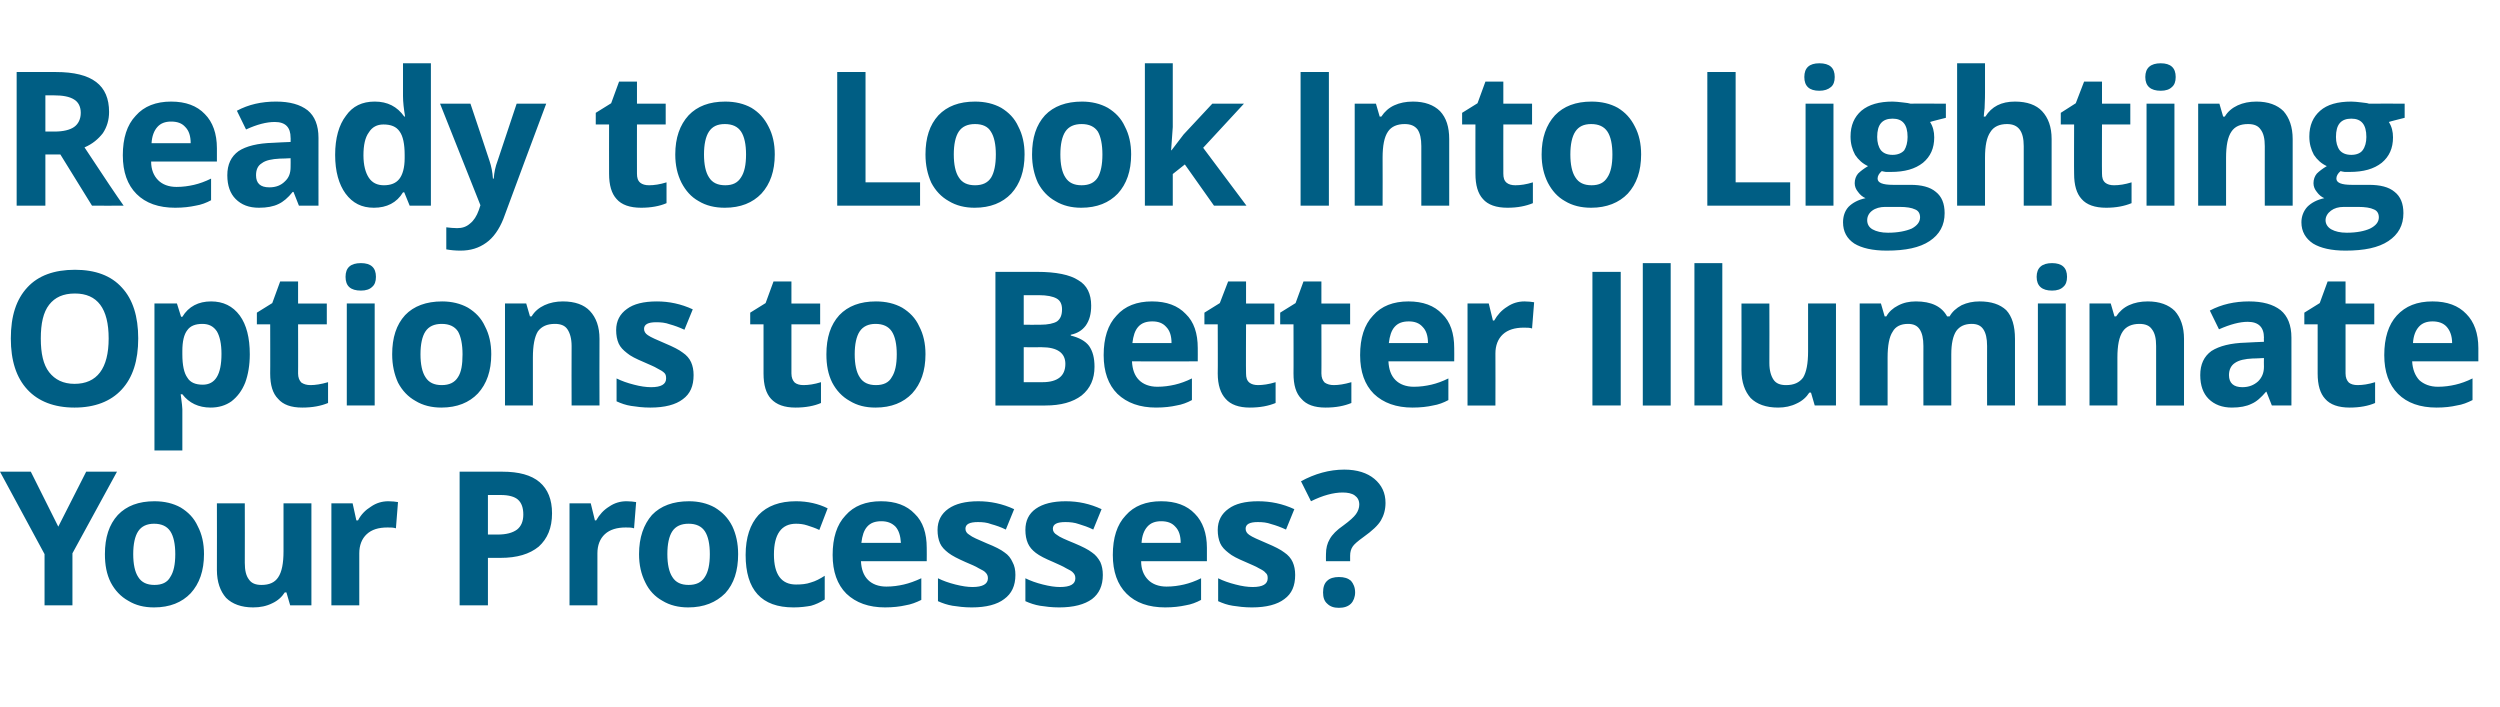 <?xml version="1.0" standalone="no"?><!DOCTYPE svg PUBLIC "-//W3C//DTD SVG 1.1//EN" "http://www.w3.org/Graphics/SVG/1.1/DTD/svg11.dtd"><svg xmlns="http://www.w3.org/2000/svg" version="1.1" width="600.5px" height="169.8px" viewBox="0 -15 600.5 169.8" style="top:-15px"><desc>Ready to Look Into Lighting Options to Better Illuminate Your Processes?</desc><defs/><g id="Polygon36446"><path d="m14 111.5l6.7-13.2h7.4l-10.7 19.6v12.5h-6.7v-12.3L0 98.3h7.4l6.6 13.2zm18 6.6c0 2.4.4 4.3 1.2 5.5c.8 1.3 2.1 1.9 3.9 1.9c1.8 0 3.1-.6 3.8-1.9c.8-1.2 1.2-3 1.2-5.5c0-2.4-.4-4.3-1.2-5.5c-.8-1.2-2.1-1.8-3.9-1.8c-1.7 0-3 .6-3.8 1.8c-.8 1.2-1.2 3.1-1.2 5.5zm17 0c0 4-1.1 7.1-3.2 9.4c-2.1 2.2-5 3.4-8.8 3.4c-2.4 0-4.4-.5-6.2-1.6c-1.8-1-3.2-2.5-4.2-4.4c-1-2-1.4-4.2-1.4-6.8c0-4 1-7.1 3.1-9.4c2.1-2.2 5-3.3 8.8-3.3c2.4 0 4.5.5 6.3 1.5c1.8 1.1 3.2 2.5 4.1 4.5c1 1.9 1.5 4.1 1.5 6.7zm20.7 12.3l-.9-3.1h-.4c-.7 1.1-1.7 2-3 2.6c-1.4.7-2.9 1-4.6 1c-2.8 0-5-.8-6.5-2.3c-1.4-1.6-2.2-3.8-2.2-6.7c.03-.02 0-16 0-16h6.7s.03 14.31 0 14.3c0 1.8.3 3.1 1 4c.6.9 1.6 1.3 3 1.3c1.9 0 3.2-.6 4-1.8c.9-1.3 1.3-3.4 1.3-6.3v-11.5h6.7v24.5h-5.1zm23.6-25c.9 0 1.7.1 2.3.2l-.5 6.3c-.6-.2-1.2-.2-2-.2c-2.2 0-3.8.5-5 1.6c-1.2 1.1-1.8 2.7-1.8 4.6c-.02.03 0 12.5 0 12.5h-6.7v-24.5h5.1l.9 4.1h.4c.7-1.4 1.8-2.5 3.1-3.3c1.3-.9 2.7-1.3 4.2-1.3zm23.9 8s2.29.02 2.3 0c2.1 0 3.6-.4 4.7-1.2c1-.8 1.5-2 1.5-3.6c0-1.6-.4-2.8-1.3-3.6c-.8-.7-2.2-1.1-4.1-1.1h-3.1v9.5zm15.4-5.1c0 3.5-1.1 6.1-3.2 8c-2.2 1.8-5.2 2.7-9.2 2.7h-3v11.4h-6.8V98.3h10.3c3.9 0 6.9.8 8.9 2.5c2 1.7 3 4.2 3 7.5zm17.9-2.9c.9 0 1.7.1 2.3.2l-.5 6.3c-.6-.2-1.2-.2-2-.2c-2.1 0-3.8.5-5 1.6c-1.2 1.1-1.8 2.7-1.8 4.6c.02.03 0 12.5 0 12.5h-6.7v-24.5h5.1l1 4.1h.3c.8-1.4 1.8-2.5 3.1-3.3c1.3-.9 2.7-1.3 4.2-1.3zm9.8 12.7c0 2.4.4 4.3 1.2 5.5c.8 1.3 2.1 1.9 3.9 1.9c1.8 0 3.1-.6 3.9-1.9c.8-1.2 1.2-3 1.2-5.5c0-2.4-.4-4.3-1.2-5.5c-.8-1.2-2.1-1.8-3.9-1.8c-1.8 0-3.1.6-3.9 1.8c-.8 1.2-1.2 3.1-1.2 5.5zm17 0c0 4-1 7.1-3.1 9.4c-2.2 2.2-5.1 3.4-8.9 3.4c-2.3 0-4.4-.5-6.2-1.6c-1.8-1-3.2-2.5-4.1-4.4c-1-2-1.5-4.2-1.5-6.8c0-4 1.1-7.1 3.1-9.4c2.1-2.2 5.1-3.3 8.9-3.3c2.3 0 4.4.5 6.2 1.5c1.8 1.1 3.2 2.5 4.2 4.5c.9 1.9 1.4 4.1 1.4 6.7zm13.3 12.8c-7.7 0-11.5-4.2-11.5-12.6c0-4.2 1.1-7.4 3.1-9.6c2.1-2.2 5.1-3.3 9-3.3c2.8 0 5.4.6 7.6 1.7l-2 5.2c-1-.5-2-.8-2.9-1.1c-.9-.3-1.8-.4-2.7-.4c-3.5 0-5.3 2.5-5.3 7.4c0 4.8 1.8 7.2 5.3 7.2c1.3 0 2.5-.1 3.6-.5c1.1-.3 2.2-.9 3.3-1.6v5.7c-1.1.7-2.2 1.2-3.3 1.5c-1.1.2-2.5.4-4.2.4zm21.1-20.7c-1.5 0-2.6.4-3.4 1.3c-.8.9-1.2 2.2-1.4 3.9h9.5c-.1-1.7-.5-3-1.3-3.9c-.9-.9-2-1.3-3.4-1.3zm.9 20.7c-3.9 0-7-1.1-9.3-3.3c-2.2-2.2-3.3-5.3-3.3-9.3c0-4.1 1-7.3 3.1-9.5c2-2.3 4.9-3.4 8.5-3.4c3.5 0 6.2 1 8.1 3c2 1.9 2.9 4.7 2.9 8.2c.03-.03 0 3.2 0 3.2c0 0-15.81.02-15.8 0c.1 1.9.6 3.4 1.7 4.5c1 1 2.5 1.6 4.4 1.6c1.5 0 2.9-.2 4.2-.5c1.3-.3 2.7-.8 4.2-1.5v5.2c-1.2.6-2.5 1.1-3.8 1.3c-1.3.3-3 .5-4.9.5zm31.3-7.8c0 2.6-.9 4.5-2.7 5.8c-1.7 1.3-4.3 2-7.8 2c-1.8 0-3.3-.2-4.6-.4c-1.2-.2-2.4-.6-3.5-1.1v-5.5c1.2.6 2.6 1.1 4.2 1.5c1.6.4 2.9.6 4.1.6c2.4 0 3.7-.7 3.7-2.1c0-.6-.2-1-.5-1.3c-.3-.4-.9-.7-1.7-1.1c-.8-.5-1.8-.9-3.2-1.5c-1.8-.8-3.2-1.5-4.1-2.2c-.9-.7-1.6-1.4-2-2.3c-.4-.9-.6-2-.6-3.2c0-2.2.9-3.9 2.6-5.1c1.7-1.2 4.1-1.8 7.2-1.8c2.9 0 5.8.6 8.6 1.9l-2 4.9c-1.2-.6-2.4-1-3.5-1.3c-1-.4-2.1-.5-3.2-.5c-2 0-3 .5-3 1.6c0 .6.3 1.1 1 1.5c.6.5 2 1.1 4.1 2c2 .8 3.4 1.5 4.3 2.2c.9.6 1.5 1.4 1.9 2.3c.5.9.7 1.9.7 3.1zm21 0c0 2.6-.9 4.5-2.6 5.8c-1.8 1.3-4.4 2-7.9 2c-1.8 0-3.3-.2-4.6-.4c-1.2-.2-2.4-.6-3.5-1.1v-5.5c1.2.6 2.6 1.1 4.2 1.5c1.6.4 2.9.6 4.1.6c2.5 0 3.7-.7 3.7-2.1c0-.6-.2-1-.5-1.3c-.3-.4-.9-.7-1.7-1.1c-.8-.5-1.8-.9-3.1-1.5c-1.9-.8-3.3-1.5-4.2-2.2c-.9-.7-1.5-1.4-1.9-2.3c-.4-.9-.6-2-.6-3.2c0-2.2.8-3.9 2.5-5.1c1.7-1.2 4.1-1.8 7.2-1.8c3 0 5.8.6 8.6 1.9l-2 4.9c-1.2-.6-2.4-1-3.4-1.3c-1.1-.4-2.2-.5-3.3-.5c-2 0-3 .5-3 1.6c0 .6.3 1.1 1 1.5c.6.5 2 1.1 4.2 2c1.9.8 3.3 1.5 4.2 2.2c.9.6 1.5 1.4 2 2.3c.4.9.6 1.9.6 3.1zm14-12.9c-1.4 0-2.5.4-3.3 1.3c-.8.9-1.3 2.2-1.4 3.9h9.4c0-1.7-.4-3-1.3-3.9c-.8-.9-1.9-1.3-3.4-1.3zm1 20.7c-4 0-7.1-1.1-9.3-3.3c-2.2-2.2-3.3-5.3-3.3-9.3c0-4.1 1-7.3 3.1-9.5c2-2.3 4.9-3.4 8.5-3.4c3.5 0 6.2 1 8.1 3c1.9 1.9 2.9 4.7 2.9 8.2v3.2s-15.83.02-15.8 0c0 1.9.6 3.4 1.7 4.5c1 1 2.5 1.6 4.4 1.6c1.5 0 2.9-.2 4.2-.5c1.3-.3 2.7-.8 4.1-1.5v5.2c-1.1.6-2.4 1.1-3.7 1.3c-1.4.3-3 .5-4.9.5zm31.2-7.8c0 2.6-.8 4.5-2.6 5.8c-1.7 1.3-4.3 2-7.8 2c-1.8 0-3.3-.2-4.6-.4c-1.3-.2-2.4-.6-3.5-1.1v-5.5c1.2.6 2.6 1.1 4.2 1.5c1.5.4 2.9.6 4.1.6c2.4 0 3.6-.7 3.6-2.1c0-.6-.1-1-.5-1.3c-.3-.4-.8-.7-1.6-1.1c-.8-.5-1.9-.9-3.2-1.5c-1.9-.8-3.3-1.5-4.1-2.2c-.9-.7-1.6-1.4-2-2.3c-.4-.9-.6-2-.6-3.2c0-2.2.9-3.9 2.6-5.1c1.6-1.2 4-1.8 7.1-1.8c3 0 5.9.6 8.7 1.9l-2 4.9c-1.3-.6-2.4-1-3.5-1.3c-1.1-.4-2.1-.5-3.3-.5c-1.9 0-2.9.5-2.9 1.6c0 .6.3 1.1.9 1.5c.7.5 2.1 1.1 4.2 2c1.9.8 3.3 1.5 4.2 2.2c.9.6 1.6 1.4 2 2.3c.4.9.6 1.9.6 3.1zm7.4-3.3s-.03-1.65 0-1.7c0-1.4.3-2.6.9-3.6c.6-1.1 1.7-2.2 3.3-3.3c1.5-1.1 2.5-2 3-2.7c.5-.7.8-1.5.8-2.3c0-1-.4-1.7-1.1-2.2c-.7-.5-1.7-.7-2.9-.7c-2.2 0-4.8.7-7.6 2.1l-2.4-4.8c3.3-1.8 6.8-2.8 10.4-2.8c3.1 0 5.5.8 7.2 2.2c1.8 1.5 2.7 3.4 2.7 5.8c0 1.6-.4 3-1.1 4.2c-.7 1.2-2.1 2.5-4.2 4c-1.4 1-2.3 1.8-2.6 2.3c-.4.6-.6 1.3-.6 2.2v1.3h-5.8zm-.7 7.5c0-1.2.3-2.2 1-2.8c.6-.6 1.6-.9 2.8-.9c1.3 0 2.2.3 2.9.9c.6.7 1 1.6 1 2.8c0 1.1-.4 2.1-1 2.7c-.7.7-1.7 1-2.9 1c-1.2 0-2.1-.3-2.8-1c-.7-.6-1-1.5-1-2.7z" stroke="none" fill="#005e84"/></g><g id="Polygon36445"><path d="m33.2 66.3c0 5.3-1.3 9.4-4 12.3c-2.6 2.8-6.4 4.3-11.3 4.3c-4.9 0-8.7-1.5-11.3-4.3c-2.7-2.9-4-7-4-12.3c0-5.4 1.3-9.4 4-12.3c2.6-2.8 6.4-4.2 11.4-4.2c4.9 0 8.7 1.4 11.3 4.3c2.6 2.8 3.9 6.9 3.9 12.2zm-23.4 0c0 3.6.6 6.3 2 8.1c1.4 1.8 3.4 2.8 6.1 2.8c5.4 0 8.2-3.7 8.2-10.9c0-7.2-2.7-10.8-8.1-10.8c-2.8 0-4.8.9-6.2 2.7c-1.4 1.8-2 4.5-2 8.1zm40.8 16.6c-2.9 0-5.2-1.1-6.8-3.2h-.4c.3 2.1.4 3.3.4 3.6c-.02-.01 0 9.9 0 9.9h-6.7V57.9h5.4l1 3.2s.28-.05.3 0c1.5-2.5 3.9-3.7 6.9-3.7c2.9 0 5.2 1.1 6.9 3.4c1.6 2.2 2.4 5.3 2.4 9.3c0 2.6-.4 4.9-1.1 6.8c-.8 2-1.9 3.4-3.3 4.5c-1.4 1-3.1 1.5-5 1.5zm-2-20.1c-1.7 0-2.9.5-3.6 1.5c-.8 1-1.2 2.7-1.2 5v.8c0 2.6.4 4.5 1.2 5.6c.7 1.2 2 1.7 3.7 1.7c3 0 4.5-2.4 4.5-7.4c0-2.4-.4-4.2-1.1-5.4c-.8-1.2-1.9-1.8-3.5-1.8zm26 14.7c1.1 0 2.5-.2 4.2-.7v5c-1.7.7-3.7 1.1-6.2 1.1c-2.7 0-4.6-.7-5.8-2.1c-1.3-1.3-1.9-3.3-1.9-6.1c.03.04 0-11.8 0-11.8h-3.2v-2.8l3.7-2.3l1.9-5.2h4.3v5.3h6.9v5h-6.9s.03 11.84 0 11.8c0 1 .3 1.7.8 2.2c.6.4 1.3.6 2.2.6zm12.1-22.7c-2.5 0-3.7-1.1-3.7-3.3c0-2.2 1.2-3.3 3.7-3.3c2.4 0 3.6 1.1 3.6 3.3c0 1.1-.3 1.9-.9 2.4c-.6.6-1.5.9-2.7.9zM90 82.4h-6.7V57.9h6.7v24.5zm11-12.3c0 2.4.4 4.3 1.2 5.5c.8 1.3 2.1 1.9 3.9 1.9c1.8 0 3.1-.6 3.9-1.9c.8-1.2 1.1-3 1.1-5.5c0-2.4-.4-4.3-1.1-5.5c-.8-1.2-2.1-1.8-3.9-1.8c-1.8 0-3.1.6-3.9 1.8c-.8 1.2-1.2 3.1-1.2 5.5zm17 0c0 4-1.1 7.1-3.2 9.4c-2.1 2.2-5 3.4-8.8 3.4c-2.3 0-4.4-.5-6.2-1.6c-1.8-1-3.2-2.5-4.2-4.4c-.9-2-1.4-4.2-1.4-6.8c0-4 1-7.1 3.1-9.4c2.1-2.2 5.1-3.3 8.9-3.3c2.3 0 4.4.5 6.2 1.5c1.8 1.1 3.2 2.5 4.1 4.5c1 1.9 1.5 4.1 1.5 6.7zm26 12.3h-6.7s-.04-14.32 0-14.3c0-1.8-.4-3.1-1-4c-.6-.9-1.6-1.3-3-1.3c-1.9 0-3.2.6-4.1 1.8c-.8 1.3-1.2 3.4-1.2 6.3v11.5h-6.7V57.9h5.1l.9 3.1h.4c.7-1.2 1.8-2.1 3.1-2.7c1.3-.6 2.8-.9 4.4-.9c2.9 0 5.1.8 6.5 2.3c1.5 1.6 2.3 3.8 2.3 6.7c-.04.01 0 16 0 16zm22.6-7.3c0 2.6-.8 4.5-2.6 5.8c-1.7 1.3-4.3 2-7.8 2c-1.8 0-3.3-.2-4.6-.4c-1.3-.2-2.4-.6-3.5-1.1v-5.5c1.2.6 2.6 1.1 4.2 1.5c1.5.4 2.9.6 4.1.6c2.4 0 3.6-.7 3.6-2.1c0-.6-.1-1-.4-1.3c-.4-.4-.9-.7-1.7-1.1c-.8-.5-1.9-.9-3.2-1.5c-1.9-.8-3.3-1.5-4.1-2.2c-.9-.7-1.6-1.4-2-2.3c-.4-.9-.6-2-.6-3.2c0-2.2.9-3.9 2.6-5.1c1.6-1.2 4-1.8 7.2-1.8c2.9 0 5.8.6 8.6 1.9l-2 4.9c-1.3-.6-2.4-1-3.5-1.3c-1.1-.4-2.1-.5-3.3-.5c-1.9 0-2.9.5-2.9 1.6c0 .6.3 1.1.9 1.5c.7.5 2.1 1.1 4.2 2c1.9.8 3.3 1.5 4.2 2.2c.9.6 1.6 1.4 2 2.3c.4.9.6 1.9.6 3.1zm26.4 2.4c1.2 0 2.6-.2 4.2-.7v5c-1.6.7-3.7 1.1-6.1 1.1c-2.7 0-4.6-.7-5.9-2.1c-1.2-1.3-1.8-3.3-1.8-6.1V62.9h-3.2v-2.8l3.7-2.3l1.9-5.2h4.3v5.3h6.9v5h-6.9v11.8c0 1 .3 1.7.8 2.2c.5.4 1.2.6 2.1.6zm12.3-7.4c0 2.4.4 4.3 1.2 5.5c.8 1.3 2.1 1.9 3.9 1.9c1.8 0 3.1-.6 3.8-1.9c.8-1.2 1.2-3 1.2-5.5c0-2.4-.4-4.3-1.2-5.5c-.8-1.2-2.1-1.8-3.9-1.8c-1.7 0-3 .6-3.8 1.8c-.8 1.2-1.2 3.1-1.2 5.5zm17 0c0 4-1.1 7.1-3.2 9.4c-2.1 2.2-5 3.4-8.8 3.4c-2.4 0-4.4-.5-6.2-1.6c-1.8-1-3.2-2.5-4.2-4.4c-1-2-1.4-4.2-1.4-6.8c0-4 1-7.1 3.1-9.4c2.1-2.2 5-3.3 8.8-3.3c2.4 0 4.5.5 6.3 1.5c1.8 1.1 3.2 2.5 4.1 4.5c1 1.9 1.5 4.1 1.5 6.7zm16.8-19.8s10.03.01 10 0c4.6 0 7.9.7 9.9 2c2.1 1.2 3.1 3.3 3.1 6.1c0 2-.4 3.5-1.3 4.8c-.9 1.2-2.1 1.9-3.6 2.2v.2c2 .5 3.5 1.3 4.4 2.5c.9 1.3 1.3 2.9 1.3 5c0 2.9-1 5.2-3.1 6.9c-2.1 1.6-5 2.4-8.7 2.4c.05.03-12 0-12 0V50.3zm6.8 12.7s4 .03 4 0c1.8 0 3.2-.3 4-.8c.8-.6 1.2-1.5 1.2-2.9c0-1.2-.4-2.1-1.3-2.6c-.9-.5-2.3-.8-4.3-.8c.02-.01-3.6 0-3.6 0v7.1zm0 5.4v8.4h4.5c1.9 0 3.2-.4 4.1-1.1c.9-.7 1.4-1.8 1.4-3.3c0-2.6-1.9-4-5.7-4c-.04.03-4.3 0-4.3 0zm30.9-6.2c-1.5 0-2.6.4-3.4 1.3c-.8.9-1.2 2.2-1.4 3.9h9.4c0-1.7-.4-3-1.3-3.9c-.8-.9-1.9-1.3-3.3-1.3zm.9 20.7c-3.9 0-7-1.1-9.3-3.3c-2.2-2.2-3.3-5.3-3.3-9.3c0-4.1 1-7.3 3.1-9.5c2-2.3 4.9-3.4 8.5-3.4c3.5 0 6.2 1 8.1 3c2 1.9 2.9 4.7 2.9 8.2c.02-.03 0 3.2 0 3.2c0 0-15.82.02-15.8 0c.1 1.9.6 3.4 1.7 4.5c1 1 2.5 1.6 4.4 1.6c1.5 0 2.9-.2 4.2-.5c1.3-.3 2.7-.8 4.1-1.5v5.2c-1.1.6-2.4 1.1-3.7 1.3c-1.3.3-3 .5-4.9.5zm24.5-5.4c1.1 0 2.6-.2 4.2-.7v5c-1.7.7-3.7 1.1-6.2 1.1c-2.6 0-4.6-.7-5.8-2.1c-1.2-1.3-1.9-3.3-1.9-6.1c.05.04 0-11.8 0-11.8h-3.2v-2.8l3.7-2.3l2-5.2h4.3v5.3h6.8v5h-6.8s-.05 11.84 0 11.8c0 1 .2 1.7.8 2.2c.5.4 1.2.6 2.1.6zm18.2 0c1.1 0 2.5-.2 4.2-.7v5c-1.7.7-3.7 1.1-6.2 1.1c-2.7 0-4.6-.7-5.8-2.1c-1.3-1.3-1.9-3.3-1.9-6.1c.03.04 0-11.8 0-11.8h-3.2v-2.8l3.7-2.3l1.9-5.2h4.3v5.3h6.9v5h-6.9s.03 11.84 0 11.8c0 1 .3 1.7.8 2.2c.6.4 1.3.6 2.2.6zm18-15.3c-1.5 0-2.6.4-3.4 1.3c-.8.9-1.2 2.2-1.4 3.9h9.4c0-1.7-.4-3-1.3-3.9c-.8-.9-1.9-1.3-3.3-1.3zm.9 20.7c-3.9 0-7-1.1-9.3-3.3c-2.2-2.2-3.3-5.3-3.3-9.3c0-4.1 1-7.3 3.1-9.5c2-2.3 4.9-3.4 8.5-3.4c3.5 0 6.2 1 8.1 3c2 1.9 2.9 4.7 2.9 8.2c.03-.03 0 3.2 0 3.2c0 0-15.81.02-15.8 0c.1 1.9.6 3.4 1.7 4.5c1 1 2.5 1.6 4.4 1.6c1.5 0 2.9-.2 4.2-.5c1.3-.3 2.7-.8 4.1-1.5v5.2c-1.1.6-2.4 1.1-3.7 1.3c-1.3.3-3 .5-4.9.5zm26.9-25.5c.9 0 1.7.1 2.3.2l-.5 6.3c-.5-.2-1.2-.2-2-.2c-2.1 0-3.8.5-5 1.6c-1.2 1.1-1.8 2.7-1.8 4.6c.03.03 0 12.5 0 12.5h-6.7V57.9h5.1l1 4.1h.3c.8-1.4 1.8-2.5 3.1-3.3c1.3-.9 2.7-1.3 4.2-1.3zm16.3 25V50.3h6.8v32.1h-6.8zm18.8 0h-6.7V48.2h6.7v34.2zm12.4 0H407V48.2h6.7v34.2zm22.2 0l-.9-3.1h-.4c-.7 1.1-1.7 2-3 2.6c-1.4.7-2.9 1-4.5 1c-2.9 0-5.1-.8-6.6-2.3c-1.4-1.6-2.2-3.8-2.2-6.7c.03-.02 0-16 0-16h6.7s.04 14.31 0 14.3c0 1.8.4 3.1 1 4c.6.9 1.6 1.3 3 1.3c1.9 0 3.2-.6 4.1-1.8c.8-1.3 1.2-3.4 1.2-6.3V57.9h6.7v24.5h-5.1zm32.8 0H462s-.02-14.32 0-14.3c0-1.8-.3-3.1-.9-4c-.6-.9-1.5-1.3-2.8-1.3c-1.7 0-3 .6-3.7 1.9c-.8 1.2-1.2 3.3-1.2 6.2v11.5h-6.7V57.9h5.1l.9 3.1h.4c.6-1.1 1.6-2 2.8-2.6c1.3-.7 2.7-1 4.3-1c3.7 0 6.2 1.2 7.5 3.6h.6c.6-1.1 1.6-2 2.9-2.7c1.3-.6 2.7-.9 4.3-.9c2.8 0 4.9.7 6.4 2.1c1.4 1.5 2.1 3.8 2.1 6.9v16h-6.7s-.02-14.32 0-14.3c0-1.8-.3-3.1-.9-4c-.6-.9-1.5-1.3-2.8-1.3c-1.7 0-2.9.6-3.7 1.7c-.8 1.2-1.2 3.1-1.2 5.6c-.01 0 0 12.3 0 12.3zm24.2-27.6c-2.4 0-3.7-1.1-3.7-3.3c0-2.2 1.3-3.3 3.7-3.3c2.4 0 3.6 1.1 3.6 3.3c0 1.1-.3 1.9-.9 2.4c-.6.6-1.5.9-2.7.9zm3.3 27.6h-6.7V57.9h6.7v24.5zm28.4 0h-6.7s-.01-14.32 0-14.3c0-1.8-.3-3.1-1-4c-.6-.9-1.6-1.3-3-1.3c-1.8 0-3.2.6-4 1.8c-.9 1.3-1.3 3.4-1.3 6.3v11.5h-6.7V57.9h5.1l.9 3.1h.4c.8-1.2 1.8-2.1 3.1-2.7c1.3-.6 2.8-.9 4.5-.9c2.8 0 5 .8 6.5 2.3c1.4 1.6 2.2 3.8 2.2 6.7v16zm21.1 0l-1.3-3.3h-.1c-1.2 1.4-2.3 2.4-3.5 2.9c-1.2.6-2.8.9-4.7.9c-2.3 0-4.2-.7-5.6-2.1c-1.3-1.3-2-3.2-2-5.7c0-2.6.9-4.5 2.7-5.8c1.9-1.2 4.6-1.9 8.3-2c0-.03 4.3-.2 4.3-.2c0 0-.04-1.04 0-1c0-2.5-1.3-3.8-3.9-3.8c-1.9 0-4.2.6-6.9 1.8l-2.2-4.5c2.8-1.5 6-2.2 9.4-2.2c3.3 0 5.8.7 7.6 2.1c1.7 1.4 2.6 3.6 2.6 6.6c.02-.04 0 16.3 0 16.3h-4.7zM543.8 71s-2.63.14-2.6.1c-2 .1-3.4.4-4.4 1.1c-.9.6-1.4 1.6-1.4 2.9c0 1.9 1.1 2.9 3.2 2.9c1.6 0 2.8-.5 3.8-1.4c.9-.9 1.4-2 1.4-3.5c-.04-.03 0-2.1 0-2.1zm22.5 6.5c1.2 0 2.6-.2 4.2-.7v5c-1.6.7-3.7 1.1-6.1 1.1c-2.7 0-4.7-.7-5.9-2.1c-1.2-1.3-1.8-3.3-1.8-6.1V62.9h-3.2v-2.8l3.7-2.3l1.9-5.2h4.3v5.3h6.9v5h-6.9v11.8c0 1 .3 1.7.8 2.2c.5.4 1.2.6 2.1.6zm18-15.3c-1.4 0-2.5.4-3.3 1.3c-.8.9-1.3 2.2-1.4 3.9h9.4c0-1.7-.5-3-1.3-3.9c-.8-.9-2-1.3-3.4-1.3zm1 20.7c-4 0-7.1-1.1-9.3-3.3c-2.2-2.2-3.3-5.3-3.3-9.3c0-4.1 1-7.3 3-9.5c2.1-2.3 4.9-3.4 8.6-3.4c3.5 0 6.2 1 8.1 3c1.9 1.9 2.9 4.7 2.9 8.2v3.2s-15.85.02-15.9 0c.1 1.9.7 3.4 1.7 4.5c1.1 1 2.6 1.6 4.5 1.6c1.5 0 2.9-.2 4.2-.5c1.3-.3 2.7-.8 4.1-1.5v5.2c-1.2.6-2.4 1.1-3.8 1.3c-1.3.3-2.9.5-4.8.5z" stroke="none" fill="#005e84"/></g><g id="Polygon36444"><path d="m10.9 16.6s2.15-.03 2.2 0c2.1 0 3.7-.4 4.7-1.1c1-.7 1.6-1.9 1.6-3.4c0-1.5-.6-2.6-1.6-3.2c-1.1-.7-2.7-1-4.9-1h-2v8.7zm0 5.5v12.3H4V2.3h9.4c4.4 0 7.6.8 9.7 2.4c2.1 1.6 3.1 4 3.1 7.2c0 1.9-.5 3.6-1.5 5.1c-1.1 1.4-2.5 2.6-4.4 3.4c4.8 7.3 7.9 11.9 9.4 14c.01.03-7.6 0-7.6 0l-7.6-12.3h-3.6zm30.2-7.9c-1.4 0-2.5.4-3.3 1.3c-.8.9-1.3 2.2-1.4 3.9h9.4c0-1.7-.4-3-1.3-3.9c-.8-.9-1.9-1.3-3.4-1.3zm1 20.7c-4 0-7.1-1.1-9.3-3.3c-2.2-2.2-3.3-5.3-3.3-9.3c0-4.1 1-7.3 3.1-9.5c2-2.3 4.9-3.4 8.5-3.4c3.5 0 6.2 1 8.1 3c1.9 1.9 2.9 4.7 2.9 8.2v3.2s-15.83.02-15.8 0c0 1.9.6 3.4 1.7 4.5c1 1 2.5 1.6 4.4 1.6c1.5 0 2.9-.2 4.2-.5c1.3-.3 2.7-.8 4.1-1.5v5.2c-1.1.6-2.4 1.1-3.7 1.3c-1.4.3-3 .5-4.9.5zm29.7-.5l-1.3-3.3h-.2c-1.1 1.4-2.3 2.4-3.4 2.9c-1.2.6-2.8.9-4.7.9c-2.4 0-4.2-.7-5.6-2.1c-1.3-1.3-2-3.2-2-5.7c0-2.6.9-4.5 2.7-5.8c1.8-1.2 4.6-1.9 8.3-2c-.03-.03 4.2-.2 4.2-.2c0 0 .03-1.04 0-1c0-2.5-1.2-3.8-3.8-3.8c-2 0-4.3.6-6.9 1.8l-2.2-4.5c2.8-1.5 5.9-2.2 9.4-2.2c3.3 0 5.8.7 7.6 2.1c1.7 1.4 2.6 3.6 2.6 6.6c-.01-.04 0 16.3 0 16.3h-4.7zm-2-11.4s-2.56.14-2.6.1c-1.9.1-3.4.4-4.3 1.1c-1 .6-1.4 1.6-1.4 2.9c0 1.9 1 2.9 3.2 2.9c1.6 0 2.8-.5 3.7-1.4c1-.9 1.4-2 1.4-3.5c.03-.03 0-2.1 0-2.1zm27 8.2c-1.5 2.5-3.9 3.7-7 3.7c-2.9 0-5.1-1.1-6.8-3.4c-1.6-2.2-2.5-5.3-2.5-9.3c0-4 .9-7.2 2.6-9.4c1.6-2.3 3.9-3.4 6.9-3.4c3.1 0 5.4 1.2 7.1 3.6h.2c-.3-1.8-.5-3.5-.5-4.9c-.02.01 0-7.9 0-7.9h6.7v34.2h-5.1l-1.3-3.2h-.3s-.02.05 0 0zm-4.6-1.7c1.7 0 2.9-.5 3.7-1.5c.8-1 1.3-2.7 1.3-5v-.8c0-2.6-.4-4.5-1.2-5.6c-.8-1.2-2.1-1.7-3.9-1.7c-1.5 0-2.7.6-3.5 1.9c-.9 1.2-1.3 3.1-1.3 5.5c0 2.4.5 4.2 1.3 5.4c.8 1.2 2 1.8 3.6 1.8zm13.5-19.6h7.3s4.63 13.79 4.6 13.8c.4 1.2.7 2.6.8 4.2h.2c.1-1.5.4-2.9.9-4.2c.02-.01 4.6-13.8 4.6-13.8h7.1s-10.34 27.67-10.3 27.7c-1 2.5-2.4 4.5-4.1 5.7c-1.8 1.3-3.8 1.9-6.2 1.9c-1.2 0-2.3-.1-3.4-.3v-5.3c.8.1 1.7.2 2.6.2c1.2 0 2.2-.3 3.1-1.1c.9-.7 1.6-1.8 2.1-3.2l.4-1.2l-9.7-24.4zm50.2 19.6c1.2 0 2.6-.2 4.2-.7v5c-1.6.7-3.7 1.1-6.1 1.1c-2.7 0-4.7-.7-5.9-2.1c-1.2-1.3-1.8-3.3-1.8-6.1c-.02.04 0-11.8 0-11.8h-3.2v-2.8l3.7-2.3l1.9-5.2h4.3v5.3h6.9v5H153s-.02 11.84 0 11.8c0 1 .2 1.7.8 2.2c.5.4 1.2.6 2.1.6zm13.2-7.4c0 2.4.4 4.3 1.2 5.5c.8 1.3 2.1 1.9 3.9 1.9c1.8 0 3-.6 3.8-1.9c.8-1.2 1.2-3 1.2-5.5c0-2.4-.4-4.3-1.2-5.5c-.8-1.2-2.1-1.8-3.9-1.8c-1.8 0-3 .6-3.8 1.8c-.8 1.2-1.2 3.1-1.2 5.5zm17 0c0 4-1.1 7.1-3.2 9.4c-2.1 2.2-5 3.4-8.8 3.4c-2.4 0-4.5-.5-6.3-1.6c-1.8-1-3.1-2.5-4.1-4.4c-1-2-1.5-4.2-1.5-6.8c0-4 1.1-7.1 3.2-9.4c2.1-2.2 5-3.3 8.8-3.3c2.4 0 4.5.5 6.3 1.5c1.8 1.1 3.1 2.5 4.1 4.5c1 1.9 1.5 4.1 1.5 6.7zm15 12.3V2.3h6.8v26.5H221v5.6h-19.9zm28-12.3c0 2.4.4 4.3 1.2 5.5c.8 1.3 2.1 1.9 3.9 1.9c1.8 0 3.1-.6 3.9-1.9c.7-1.2 1.1-3 1.1-5.5c0-2.4-.4-4.3-1.2-5.5c-.7-1.2-2-1.8-3.8-1.8c-1.8 0-3.1.6-3.9 1.8c-.8 1.2-1.2 3.1-1.2 5.5zm17 0c0 4-1.1 7.1-3.2 9.4c-2.1 2.2-5 3.4-8.8 3.4c-2.3 0-4.4-.5-6.2-1.6c-1.8-1-3.2-2.5-4.2-4.4c-.9-2-1.4-4.2-1.4-6.8c0-4 1-7.1 3.1-9.4c2.1-2.2 5-3.3 8.8-3.3c2.4 0 4.5.5 6.3 1.5c1.8 1.1 3.2 2.5 4.1 4.5c1 1.9 1.5 4.1 1.5 6.7zm8.6 0c0 2.4.4 4.3 1.2 5.5c.8 1.3 2.1 1.9 3.9 1.9c1.8 0 3.1-.6 3.9-1.9c.7-1.2 1.1-3 1.1-5.5c0-2.4-.4-4.3-1.1-5.5c-.8-1.2-2.1-1.8-3.9-1.8c-1.8 0-3.1.6-3.9 1.8c-.8 1.2-1.2 3.1-1.2 5.5zm17 0c0 4-1.1 7.1-3.2 9.4c-2.1 2.2-5 3.4-8.8 3.4c-2.3 0-4.4-.5-6.2-1.6c-1.8-1-3.2-2.5-4.2-4.4c-.9-2-1.4-4.2-1.4-6.8c0-4 1-7.1 3.1-9.4c2.1-2.2 5.1-3.3 8.9-3.3c2.3 0 4.4.5 6.2 1.5c1.8 1.1 3.2 2.5 4.1 4.5c1 1.9 1.5 4.1 1.5 6.7zm9.7-1l2.9-3.8l6.9-7.4h7.6L289 20.5l10.4 13.9h-7.8l-7-9.9l-2.9 2.3v7.6H275V.2h6.7v15.3l-.4 5.6h.1zm31 13.3V2.3h6.8v32.1h-6.8zm35.7 0h-6.7V20.1c0-1.8-.3-3.1-.9-4c-.7-.9-1.7-1.3-3.1-1.3c-1.8 0-3.2.6-4 1.8c-.9 1.3-1.3 3.4-1.3 6.3c.03-.03 0 11.5 0 11.5h-6.7V9.9h5.1l.9 3.1h.4c.8-1.2 1.8-2.1 3.1-2.7c1.3-.6 2.8-.9 4.5-.9c2.8 0 5 .8 6.5 2.3c1.5 1.6 2.2 3.8 2.2 6.7v16zm15.9-4.9c1.2 0 2.6-.2 4.2-.7v5c-1.7.7-3.7 1.1-6.1 1.1c-2.7 0-4.7-.7-5.9-2.1c-1.2-1.3-1.8-3.3-1.8-6.1c-.02.04 0-11.8 0-11.8h-3.2v-2.8l3.7-2.3l1.9-5.2h4.3v5.3h6.9v5h-6.9s-.02 11.84 0 11.8c0 1 .2 1.7.8 2.2c.5.4 1.2.6 2.1.6zm13.2-7.4c0 2.4.4 4.3 1.2 5.5c.8 1.3 2.1 1.9 3.9 1.9c1.8 0 3-.6 3.8-1.9c.8-1.2 1.2-3 1.2-5.5c0-2.4-.4-4.3-1.2-5.5c-.8-1.2-2.1-1.8-3.9-1.8c-1.8 0-3 .6-3.8 1.8c-.8 1.2-1.2 3.1-1.2 5.5zm17 0c0 4-1.1 7.1-3.2 9.4c-2.1 2.2-5.1 3.4-8.8 3.4c-2.4 0-4.5-.5-6.3-1.6c-1.8-1-3.1-2.5-4.1-4.4c-1-2-1.5-4.2-1.5-6.8c0-4 1.1-7.1 3.2-9.4c2.1-2.2 5-3.3 8.8-3.3c2.4 0 4.5.5 6.3 1.5c1.8 1.1 3.1 2.5 4.1 4.5c1 1.9 1.5 4.1 1.5 6.7zm15.9 12.3V2.3h6.8v26.5H430v5.6h-19.9zM437 6.8c-2.4 0-3.6-1.1-3.6-3.3c0-2.2 1.2-3.3 3.6-3.3c2.5 0 3.7 1.1 3.7 3.3c0 1.1-.3 1.9-.9 2.4c-.7.6-1.6.9-2.8.9zm3.4 27.6h-6.7V9.9h6.7v24.5zm27-24.5v3.4s-3.83.96-3.8 1c.7 1.1 1 2.3 1 3.7c0 2.6-.9 4.6-2.7 6.1c-1.9 1.5-4.4 2.2-7.7 2.2c.01.02-1.2 0-1.2 0c0 0-.98-.15-1-.2c-.7.6-1 1.2-1 1.8c0 1 1.2 1.5 3.7 1.5h4.2c2.6 0 4.7.5 6.1 1.7c1.4 1.1 2.1 2.8 2.1 5.1c0 2.9-1.2 5.1-3.6 6.7c-2.4 1.6-5.8 2.3-10.3 2.3c-3.4 0-6-.6-7.8-1.7c-1.8-1.2-2.7-2.9-2.7-5.1c0-1.4.4-2.7 1.3-3.7c1-1 2.3-1.7 4.1-2.1c-.7-.3-1.3-.8-1.8-1.5c-.5-.6-.8-1.3-.8-2.1c0-.9.3-1.7.8-2.3c.6-.6 1.4-1.2 2.4-1.8c-1.3-.6-2.3-1.5-3.1-2.7c-.7-1.3-1.1-2.7-1.1-4.4c0-2.7.9-4.7 2.6-6.2c1.8-1.5 4.3-2.2 7.5-2.2c.7 0 1.5.1 2.4.2c1 .1 1.6.2 1.9.3c-.05-.03 8.5 0 8.5 0zm-18.9 28c0 .9.4 1.7 1.3 2.2c.9.5 2.1.8 3.7.8c2.4 0 4.3-.4 5.7-1c1.3-.7 2-1.6 2-2.7c0-.9-.4-1.6-1.2-1.9c-.8-.4-2.1-.6-3.7-.6h-3.5c-1.2 0-2.3.3-3.1.9c-.8.6-1.2 1.4-1.2 2.3zm6.1-24.4c-2.5 0-3.7 1.4-3.7 4.4c0 1.3.3 2.4.9 3.2c.6.7 1.5 1.1 2.8 1.1c1.2 0 2.2-.4 2.8-1.1c.5-.8.8-1.9.8-3.2c0-3-1.2-4.4-3.6-4.4zm38.2 20.9h-6.7s-.01-14.32 0-14.3c0-3.6-1.3-5.3-4-5.3c-1.8 0-3.2.6-4 1.9c-.9 1.3-1.3 3.3-1.3 6.2v11.5h-6.7V.2h6.7v7c0 .5 0 1.8-.1 3.8c-.04.03-.2 2-.2 2h.4c1.5-2.4 3.8-3.6 7.1-3.6c2.9 0 5.1.8 6.5 2.3c1.5 1.6 2.3 3.8 2.3 6.7v16zm15-4.9c1.2 0 2.6-.2 4.2-.7v5c-1.7.7-3.7 1.1-6.1 1.1c-2.7 0-4.7-.7-5.9-2.1c-1.2-1.3-1.8-3.3-1.8-6.1c-.04.04 0-11.8 0-11.8H495v-2.8l3.6-2.3l2-5.2h4.3v5.3h6.8v5h-6.8s-.04 11.84 0 11.8c0 1 .2 1.7.8 2.2c.5.4 1.2.6 2.1.6zM519 6.8c-2.4 0-3.7-1.1-3.7-3.3c0-2.2 1.3-3.3 3.7-3.3c2.4 0 3.6 1.1 3.6 3.3c0 1.1-.3 1.9-.9 2.4c-.6.6-1.5.9-2.7.9zm3.3 27.6h-6.7V9.9h6.7v24.5zm28.4 0H544s-.02-14.32 0-14.3c0-1.8-.3-3.1-1-4c-.6-.9-1.6-1.3-3-1.3c-1.9 0-3.2.6-4 1.8c-.9 1.3-1.3 3.4-1.3 6.3v11.5H528V9.9h5.1l.9 3.1h.4c.7-1.2 1.8-2.1 3.1-2.7c1.3-.6 2.8-.9 4.5-.9c2.8 0 5 .8 6.5 2.3c1.4 1.6 2.2 3.8 2.2 6.7c-.02.01 0 16 0 16zm26.9-24.5v3.4s-3.84.96-3.8 1c.7 1.1 1 2.3 1 3.7c0 2.6-.9 4.6-2.7 6.1c-1.9 1.5-4.4 2.2-7.7 2.2c0 .02-1.2 0-1.2 0c0 0-.99-.15-1-.2c-.7.6-1 1.2-1 1.8c0 1 1.2 1.5 3.7 1.5h4.1c2.7 0 4.8.5 6.2 1.7c1.4 1.1 2.1 2.8 2.1 5.1c0 2.9-1.2 5.1-3.6 6.7c-2.4 1.6-5.8 2.3-10.3 2.3c-3.4 0-6-.6-7.8-1.7c-1.8-1.2-2.8-2.9-2.8-5.1c0-1.4.5-2.7 1.4-3.7c1-1 2.3-1.7 4.1-2.1c-.7-.3-1.3-.8-1.8-1.5c-.5-.6-.8-1.3-.8-2.1c0-.9.3-1.7.8-2.3c.6-.6 1.4-1.2 2.4-1.8c-1.3-.6-2.3-1.5-3.1-2.7c-.7-1.3-1.1-2.7-1.1-4.4c0-2.7.9-4.7 2.6-6.2c1.7-1.5 4.2-2.2 7.5-2.2c.7 0 1.5.1 2.4.2c1 .1 1.6.2 1.8.3c.04-.03 8.6 0 8.6 0zm-19 28c0 .9.5 1.7 1.4 2.2c.9.5 2.1.8 3.7.8c2.4 0 4.3-.4 5.6-1c1.4-.7 2.1-1.6 2.1-2.7c0-.9-.4-1.6-1.2-1.9c-.8-.4-2.1-.6-3.8-.6H563c-1.3 0-2.3.3-3.1.9c-.8.6-1.3 1.4-1.3 2.3zm6.2-24.4c-2.5 0-3.7 1.4-3.7 4.4c0 1.3.3 2.4.9 3.2c.6.7 1.5 1.1 2.8 1.1c1.2 0 2.2-.4 2.7-1.1c.6-.8.9-1.9.9-3.2c0-3-1.2-4.4-3.6-4.4z" stroke="none" fill="#005e84"/></g></svg>